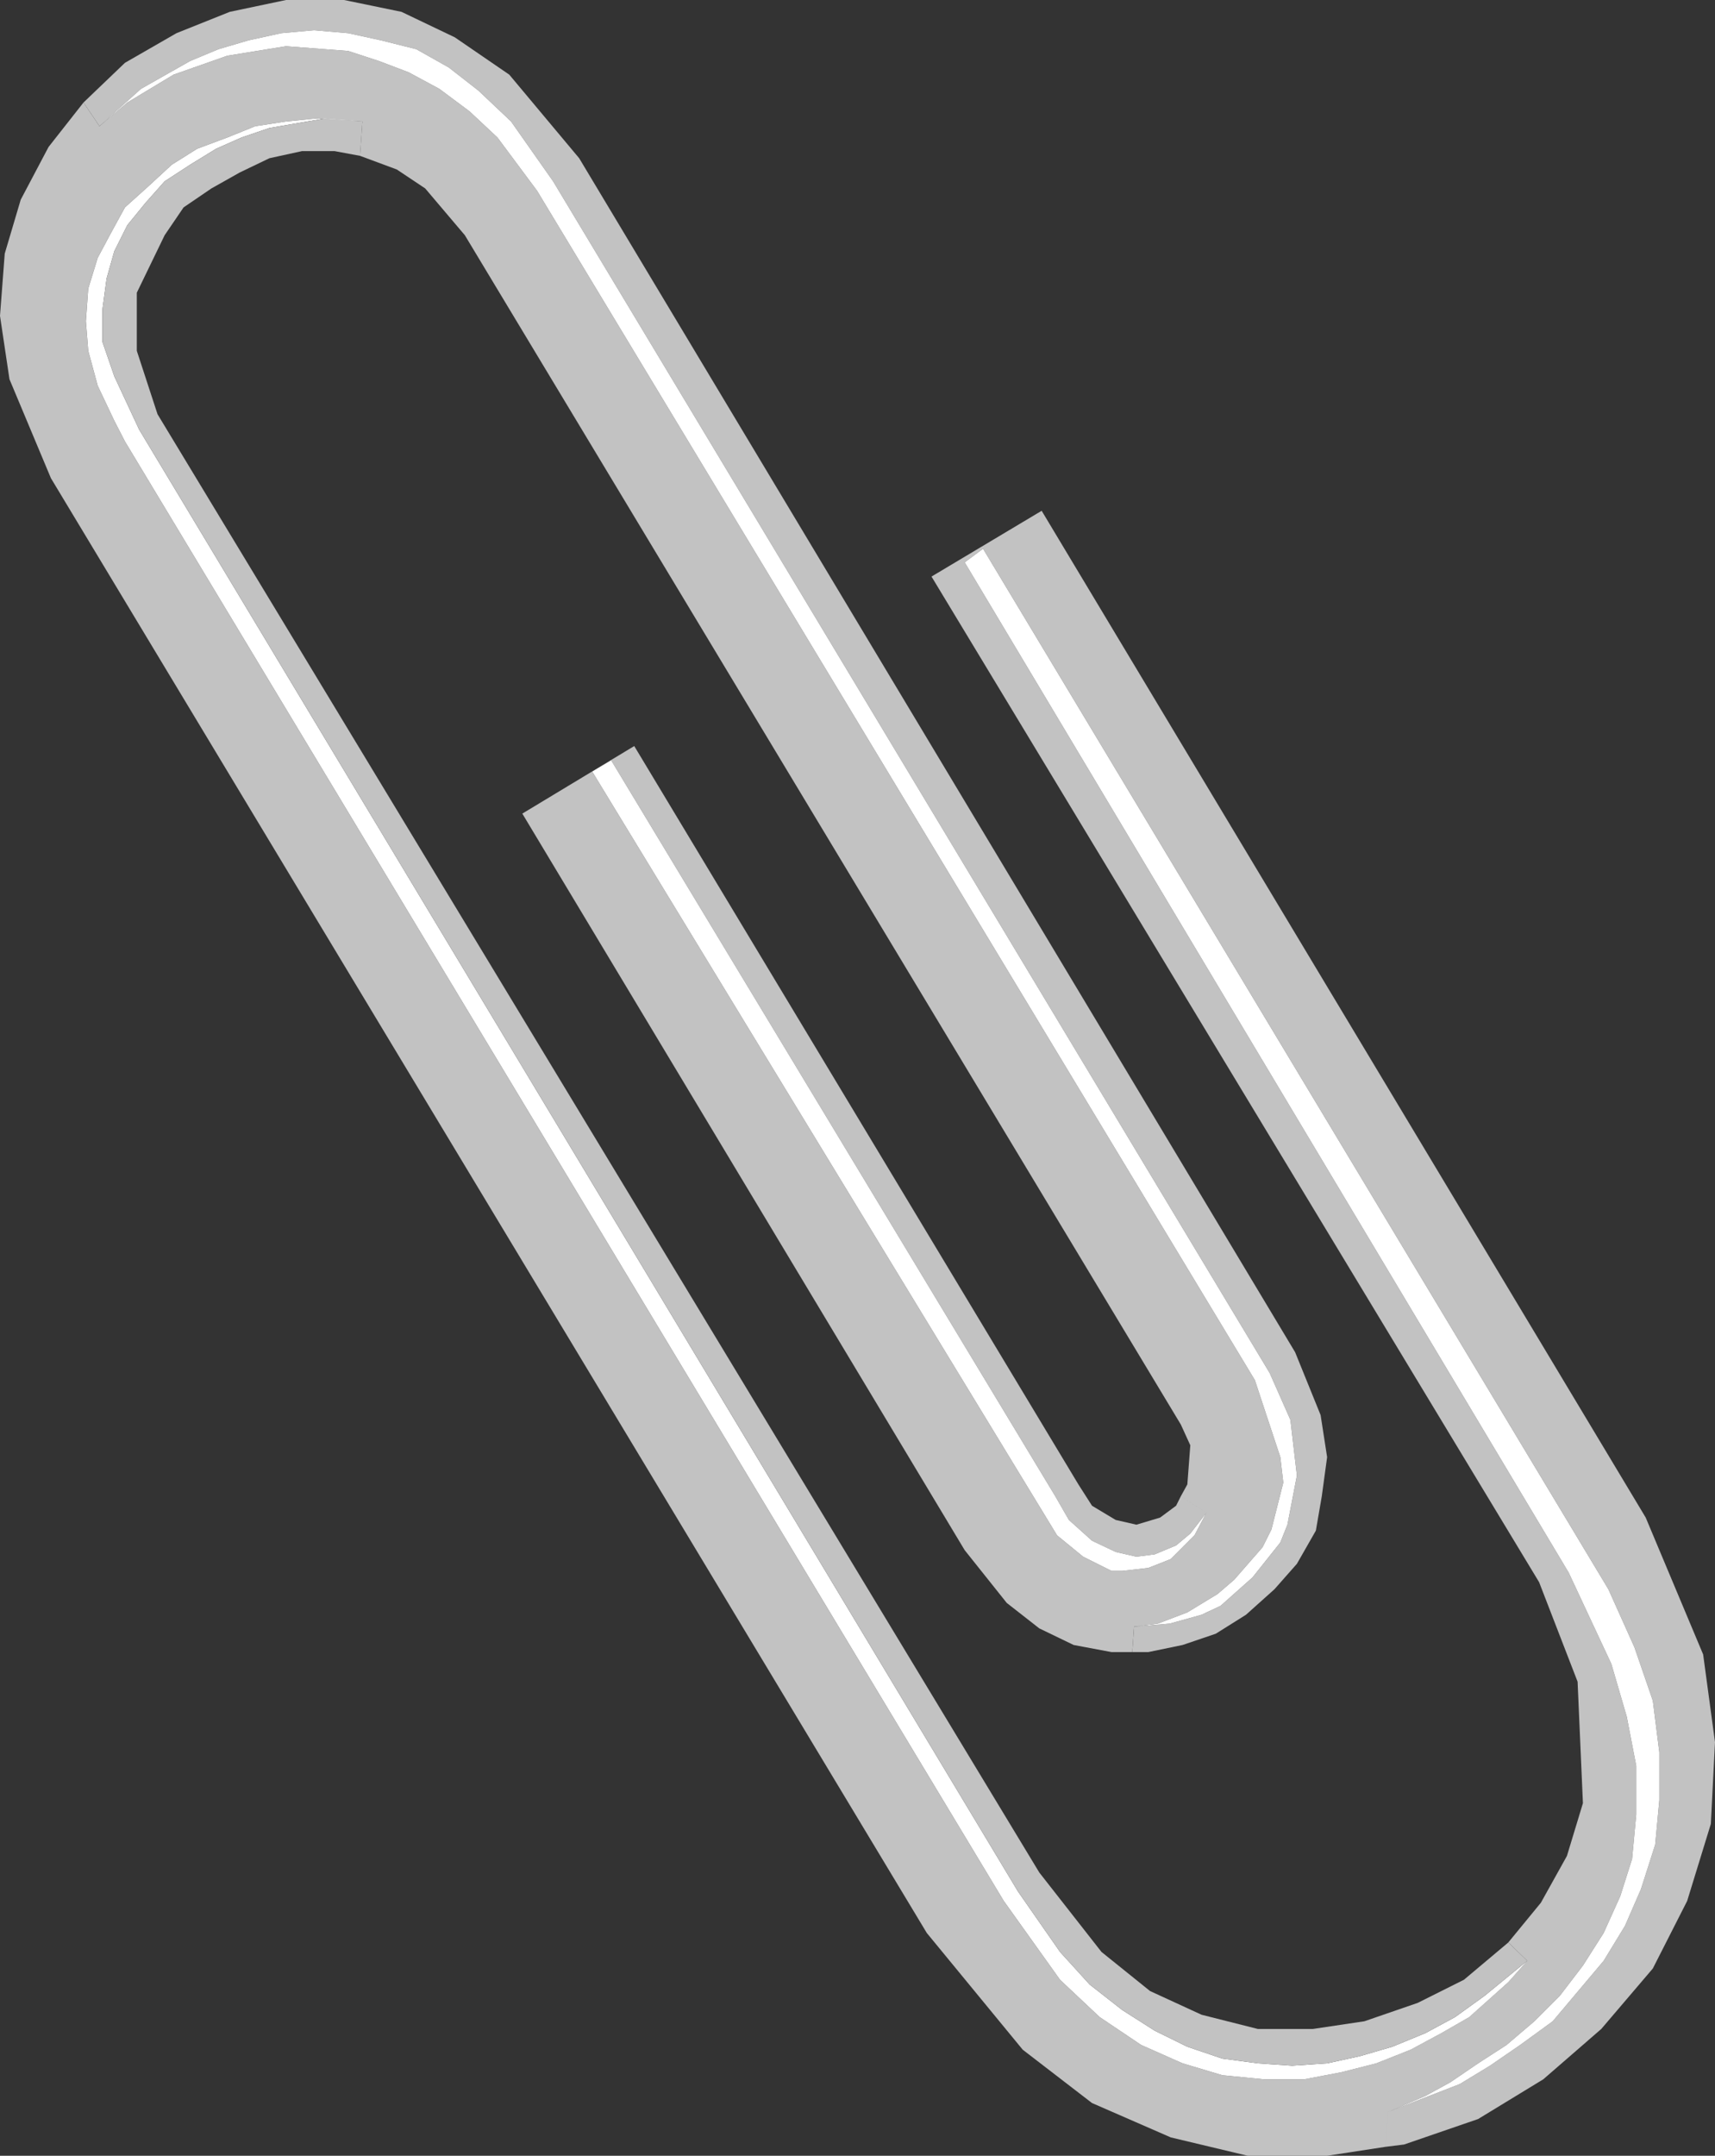<?xml version="1.0" encoding="UTF-8" standalone="no"?>
<svg
   version="1.0"
   width="123.811mm"
   height="155.54mm"
   id="svg7"
   sodipodi:docname="Paper Clip 01.wmf"
   xmlns:inkscape="http://www.inkscape.org/namespaces/inkscape"
   xmlns:sodipodi="http://sodipodi.sourceforge.net/DTD/sodipodi-0.dtd"
   xmlns="http://www.w3.org/2000/svg"
   xmlns:svg="http://www.w3.org/2000/svg">
  <rect width="100%" height="100%" fill="#333333" stroke="none"/>
  <sodipodi:namedview
     id="namedview7"
     pagecolor="#ffffff"
     bordercolor="#000000"
     borderopacity="0.25"
     inkscape:showpageshadow="2"
     inkscape:pageopacity="0.0"
     inkscape:pagecheckerboard="0"
     inkscape:deskcolor="#d1d1d1"
     inkscape:document-units="mm" />
  <defs
     id="defs1">
    <pattern
       id="WMFhbasepattern"
       patternUnits="userSpaceOnUse"
       width="6"
       height="6"
       x="0"
       y="0" />
  </defs>
  <path
     style="fill:#c2c2c2;fill-opacity:1;fill-rule:evenodd;stroke:none"
     d="m 98.243,42.498 10.018,3.717 7.756,5.171 10.826,12.766 195.355,324.313 2.585,5.656 -0.808,10.665 -1.777,3.232 6.948,4.525 -3.232,6.14 -6.463,6.464 -6.14,2.424 -7.11,0.808 h -2.909 l -7.756,-3.878 -7.11,-5.817 -126.844,-208.291 5.171,-3.07 121.188,200.696 3.716,6.464 6.302,5.656 6.463,3.07 5.655,1.293 5.009,-0.646 5.817,-2.424 3.878,-3.232 4.363,-5.656 -6.948,-4.525 -1.293,2.585 -4.363,3.232 -6.463,1.939 -5.655,-1.293 -6.463,-3.878 -3.716,-5.817 -121.188,-201.343 -30.539,18.421 120.703,200.858 11.472,14.382 8.887,6.948 9.372,4.525 10.341,1.939 h 5.655 l 0.485,-6.948 6.463,-0.808 8.079,-3.07 8.241,-5.009 4.524,-3.878 7.756,-8.888 2.424,-4.848 3.232,-12.766 -0.808,-6.948 -6.948,-21.007 -195.84,-324.313 -10.826,-14.543 -7.594,-7.11 -8.241,-6.14 -8.402,-4.525 -8.079,-3.07 L 95.011,13.897 78.045,12.604 62.048,15.19 47.344,20.36 34.741,27.955 27.146,34.419 22.783,27.955 13.25,40.075 5.655,54.456 1.293,69.161 0,86.128 l 2.585,17.29 11.311,26.986 238.983,396.706 26.177,31.833 18.905,14.543 21.491,9.372 21.006,5.009 h 21.652 l 15.835,-2.424 0.808,-9.534 10.18,-4.363 6.787,-3.717 7.594,-5.171 7.756,-5.009 7.594,-6.464 6.948,-6.948 6.302,-8.241 5.655,-8.888 4.524,-10.019 3.232,-10.18 1.131,-12.119 v -13.25 l -2.585,-13.412 -4.201,-14.382 -11.634,-24.885 -164.816,-275.513 5.009,-3.717 170.633,283.754 7.11,15.836 5.009,14.543 1.777,14.058 v 13.089 l -1.131,12.119 -3.878,12.119 -4.363,10.019 -5.817,9.534 -13.896,16.482 -8.887,6.464 -8.241,5.656 -8.241,5.009 -19.552,7.595 -0.808,9.534 5.171,-0.646 20.198,-6.948 17.774,-10.827 15.835,-13.735 14.058,-16.482 9.372,-18.421 6.463,-21.007 1.131,-22.3 -3.232,-23.915 -15.674,-37.328 -164.816,-274.543 -30.055,17.937 165.785,274.22 10.503,27.147 1.454,33.126 -4.363,14.382 -7.11,12.766 -8.887,10.827 5.171,5.009 -5.171,5.817 -10.665,9.534 -7.594,4.363 -8.402,4.525 -9.372,3.717 -9.533,2.424 -10.18,1.939 h -10.826 l -11.472,-1.131 -10.826,-3.232 -11.311,-5.009 -11.311,-7.595 -10.826,-10.18 -15.351,-21.492 -239.791,-397.999 -2.909,-5.656 -4.524,-9.534 -2.585,-9.534 -0.646,-8.08 0.646,-8.888 2.585,-8.403 3.716,-6.948 3.716,-6.787 6.463,-5.817 6.302,-5.817 6.948,-4.363 8.241,-3.07 7.594,-3.07 8.402,-1.293 8.079,-0.808 12.765,0.808 -0.646,9.372 z"
     id="path1" />
  <path
     style="fill:#ffffff;fill-opacity:1;fill-rule:evenodd;stroke:none"
     d="m 98.728,33.126 -12.604,-0.808 -8.079,0.808 -8.402,1.293 -7.594,3.07 -8.241,3.07 -6.948,4.363 -6.302,5.817 -6.463,5.817 -3.716,6.787 -3.716,6.948 -2.585,8.403 -0.646,8.888 0.646,8.08 2.585,9.534 4.524,9.534 2.909,5.656 239.791,397.999 15.351,21.492 10.826,10.18 11.311,7.595 11.311,5.009 10.826,3.232 11.472,1.131 h 10.826 l 10.18,-1.939 9.533,-2.424 9.372,-3.717 8.402,-4.525 7.594,-4.363 10.665,-9.534 5.171,-5.817 -11.634,9.534 -8.079,5.817 -8.079,4.363 -9.049,3.717 -8.887,2.585 -8.887,1.939 -9.533,0.646 -9.372,-0.646 -9.695,-1.293 -9.533,-3.232 -8.887,-4.363 -8.887,-5.656 -8.887,-6.948 -8.079,-8.888 L 277.763,515.799 37.972,117.154 31.186,102.61 27.954,93.238 v -8.888 l 1.131,-8.403 2.101,-7.433 3.555,-7.11 5.009,-6.14 5.171,-5.817 6.948,-4.525 7.11,-4.363 6.948,-3.07 7.594,-2.585 15.027,-2.585 10.341,0.808 v 0 z"
     id="path2" />
  <path
     style="fill:#c2c2c2;fill-opacity:1;fill-rule:evenodd;stroke:none"
     d="m 98.243,42.498 0.646,-9.372 -10.341,-0.808 -15.027,2.585 -7.594,2.585 -6.948,3.07 -7.11,4.363 -6.948,4.525 -5.171,5.817 -5.009,6.14 -3.555,7.11 -2.101,7.433 -1.131,8.403 v 8.888 l 3.232,9.372 6.787,14.543 239.791,398.645 11.472,16.482 8.079,8.888 8.887,6.948 8.887,5.656 8.887,4.363 9.533,3.232 9.695,1.293 9.372,0.646 9.533,-0.646 8.887,-1.939 8.887,-2.585 9.049,-3.717 8.079,-4.363 8.079,-5.817 11.634,-9.534 -5.171,-5.009 -12.119,10.18 -12.604,6.302 -14.543,5.009 -14.058,2.101 h -15.027 l -15.351,-3.878 -14.058,-6.464 -13.25,-10.665 L 283.58,510.628 42.981,112.952 37.326,95.662 v -15.836 l 7.594,-15.674 5.171,-7.595 7.594,-5.171 7.756,-4.363 8.079,-3.878 8.887,-1.939 h 8.887 l 6.948,1.293 z"
     id="path3" />
  <path
     style="fill:#c2c2c2;fill-opacity:1;fill-rule:evenodd;stroke:none"
     d="m 308.949,450.516 h 4.363 l 9.372,-1.939 9.049,-3.07 8.241,-5.171 7.756,-6.948 6.14,-6.948 5.171,-9.049 1.616,-9.372 1.454,-10.665 -1.777,-11.473 -6.948,-17.129 L 158.029,43.145 138.962,20.36 124.097,10.18 109.554,3.232 93.88,0 H 78.045 L 62.695,3.232 48.152,9.049 34.094,17.129 22.783,27.955 l 4.363,6.464 11.311,-10.18 13.411,-7.595 7.756,-3.232 8.241,-2.424 8.887,-1.939 8.887,-0.808 9.372,0.808 8.887,1.939 9.695,2.424 8.887,5.009 8.079,6.302 8.887,8.403 11.472,16.321 195.517,324.96 5.655,12.766 1.777,15.19 -2.585,13.412 -1.939,4.848 -7.594,9.534 -8.726,7.756 -5.171,2.424 -8.726,2.424 -9.695,0.808 -0.485,6.948 z"
     id="path4" />
  <path
     style="fill:#ffffff;fill-opacity:1;fill-rule:evenodd;stroke:none"
     d="m 27.146,34.419 7.594,-6.464 12.604,-7.595 14.704,-5.171 15.997,-2.585 16.966,1.293 8.402,2.747 8.079,3.07 8.402,4.525 8.241,6.14 7.594,7.11 10.826,14.543 195.84,324.313 6.948,21.007 0.808,6.948 -3.232,12.766 -2.424,4.848 -7.756,8.888 -4.524,3.878 -8.241,5.009 -8.079,3.07 -6.463,0.808 9.695,-0.808 8.726,-2.424 5.171,-2.424 8.726,-7.756 7.594,-9.534 1.939,-4.848 2.585,-13.412 -1.777,-15.19 -5.655,-12.766 L 150.92,49.447 139.447,33.126 130.56,24.723 l -8.079,-6.302 -8.887,-5.009 -9.695,-2.424 -8.887,-1.939 -9.372,-0.808 -8.887,0.808 -8.887,1.939 -8.241,2.424 -7.756,3.232 -13.411,7.595 -11.311,10.18 z"
     id="path5" />
  <path
     style="fill:#ffffff;fill-opacity:1;fill-rule:evenodd;stroke:none"
     d="m 378.753,575.911 10.18,-4.363 6.787,-3.717 7.594,-5.171 7.756,-5.009 7.594,-6.464 6.948,-6.948 6.302,-8.241 5.655,-8.888 4.524,-10.019 3.232,-10.18 1.131,-12.119 v -13.25 l -2.585,-13.412 -4.201,-14.382 -11.634,-24.885 -164.816,-275.513 5.009,-3.717 170.633,283.754 7.11,15.836 5.009,14.543 1.777,14.058 v 13.089 l -1.131,12.119 -3.878,12.119 -4.363,10.019 -5.817,9.534 -13.896,16.482 -8.887,6.464 -8.241,5.656 -8.241,5.009 -19.552,7.595 z"
     id="path6" />
  <path
     style="fill:#ffffff;fill-opacity:1;fill-rule:evenodd;stroke:none"
     d="m 329.147,412.542 -3.232,6.14 -6.463,6.464 -6.14,2.424 -7.11,0.808 h -2.909 l -7.756,-3.878 -7.11,-5.817 -126.844,-208.291 5.171,-3.07 121.188,200.696 3.716,6.464 6.302,5.656 6.463,3.07 5.655,1.293 5.009,-0.646 5.817,-2.424 3.878,-3.232 z"
     id="path7" />
</svg>
